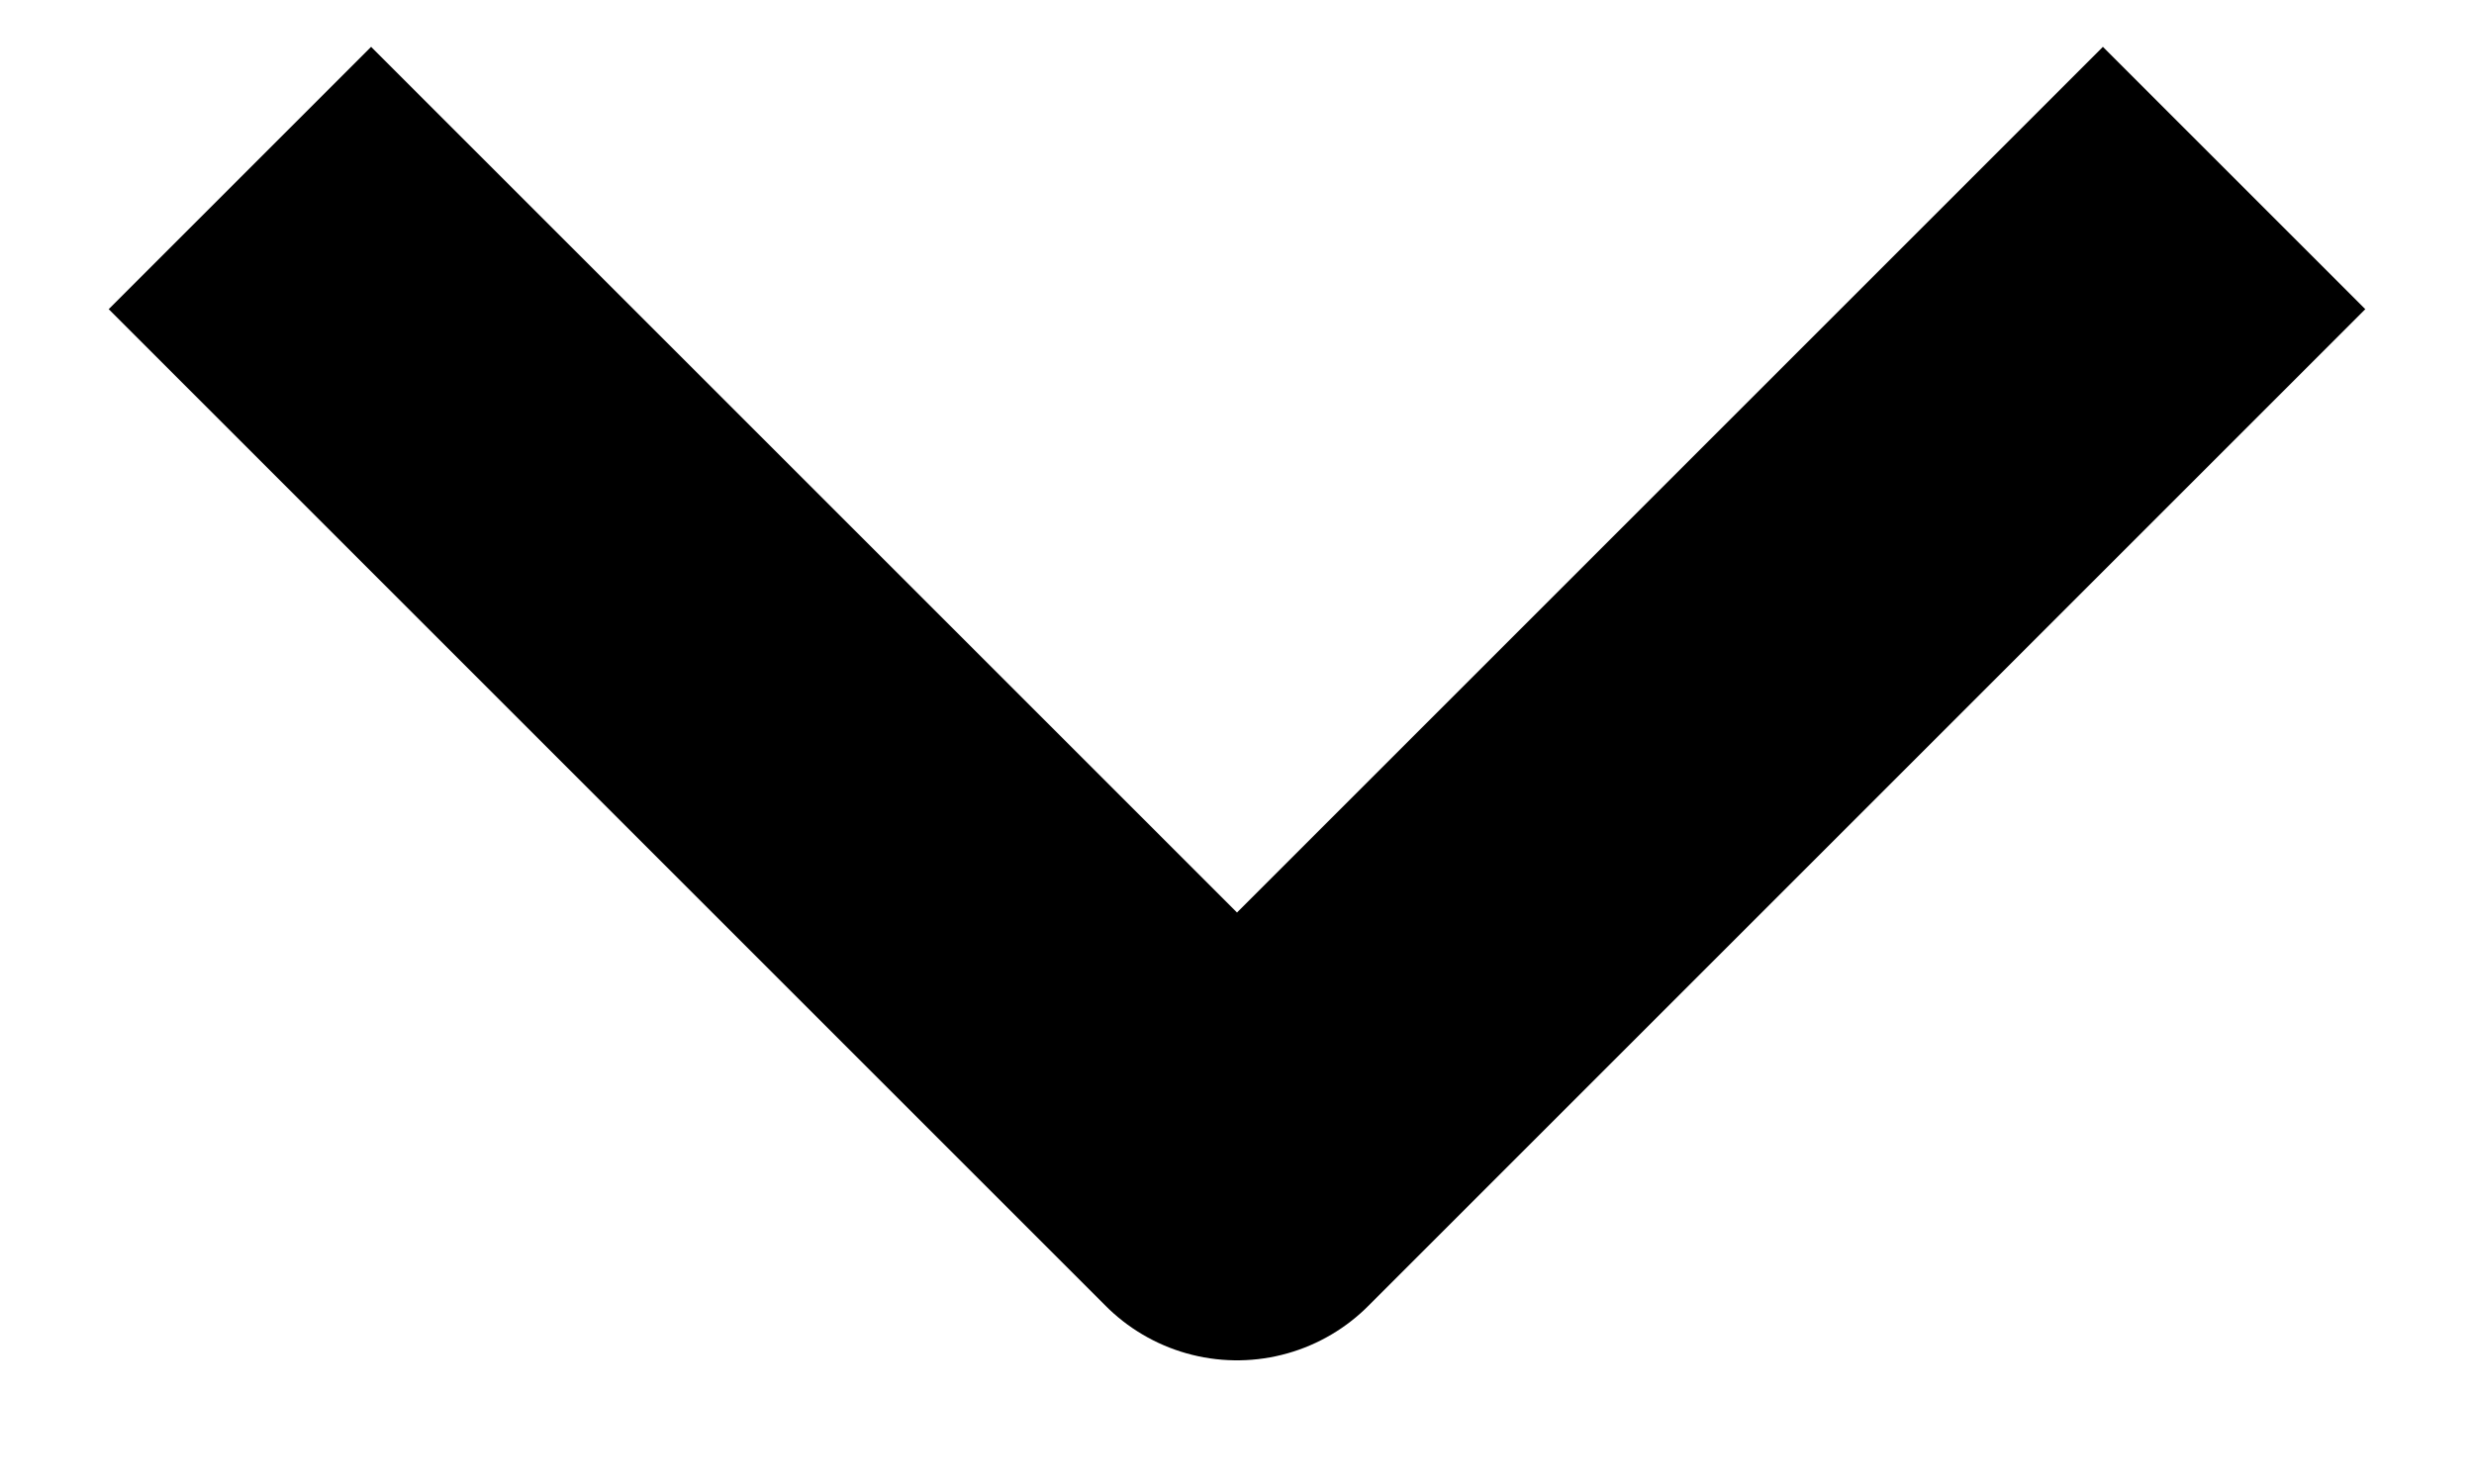 <?xml version="1.0" encoding="UTF-8"?> <svg xmlns="http://www.w3.org/2000/svg" width="10" height="6" viewBox="0 0 10 6" fill="none"><path d="M1.5 1.25L5 4.75L8.5 1.25" stroke="black" stroke-width="1.5" stroke-linecap="square" stroke-linejoin="round"></path></svg> 